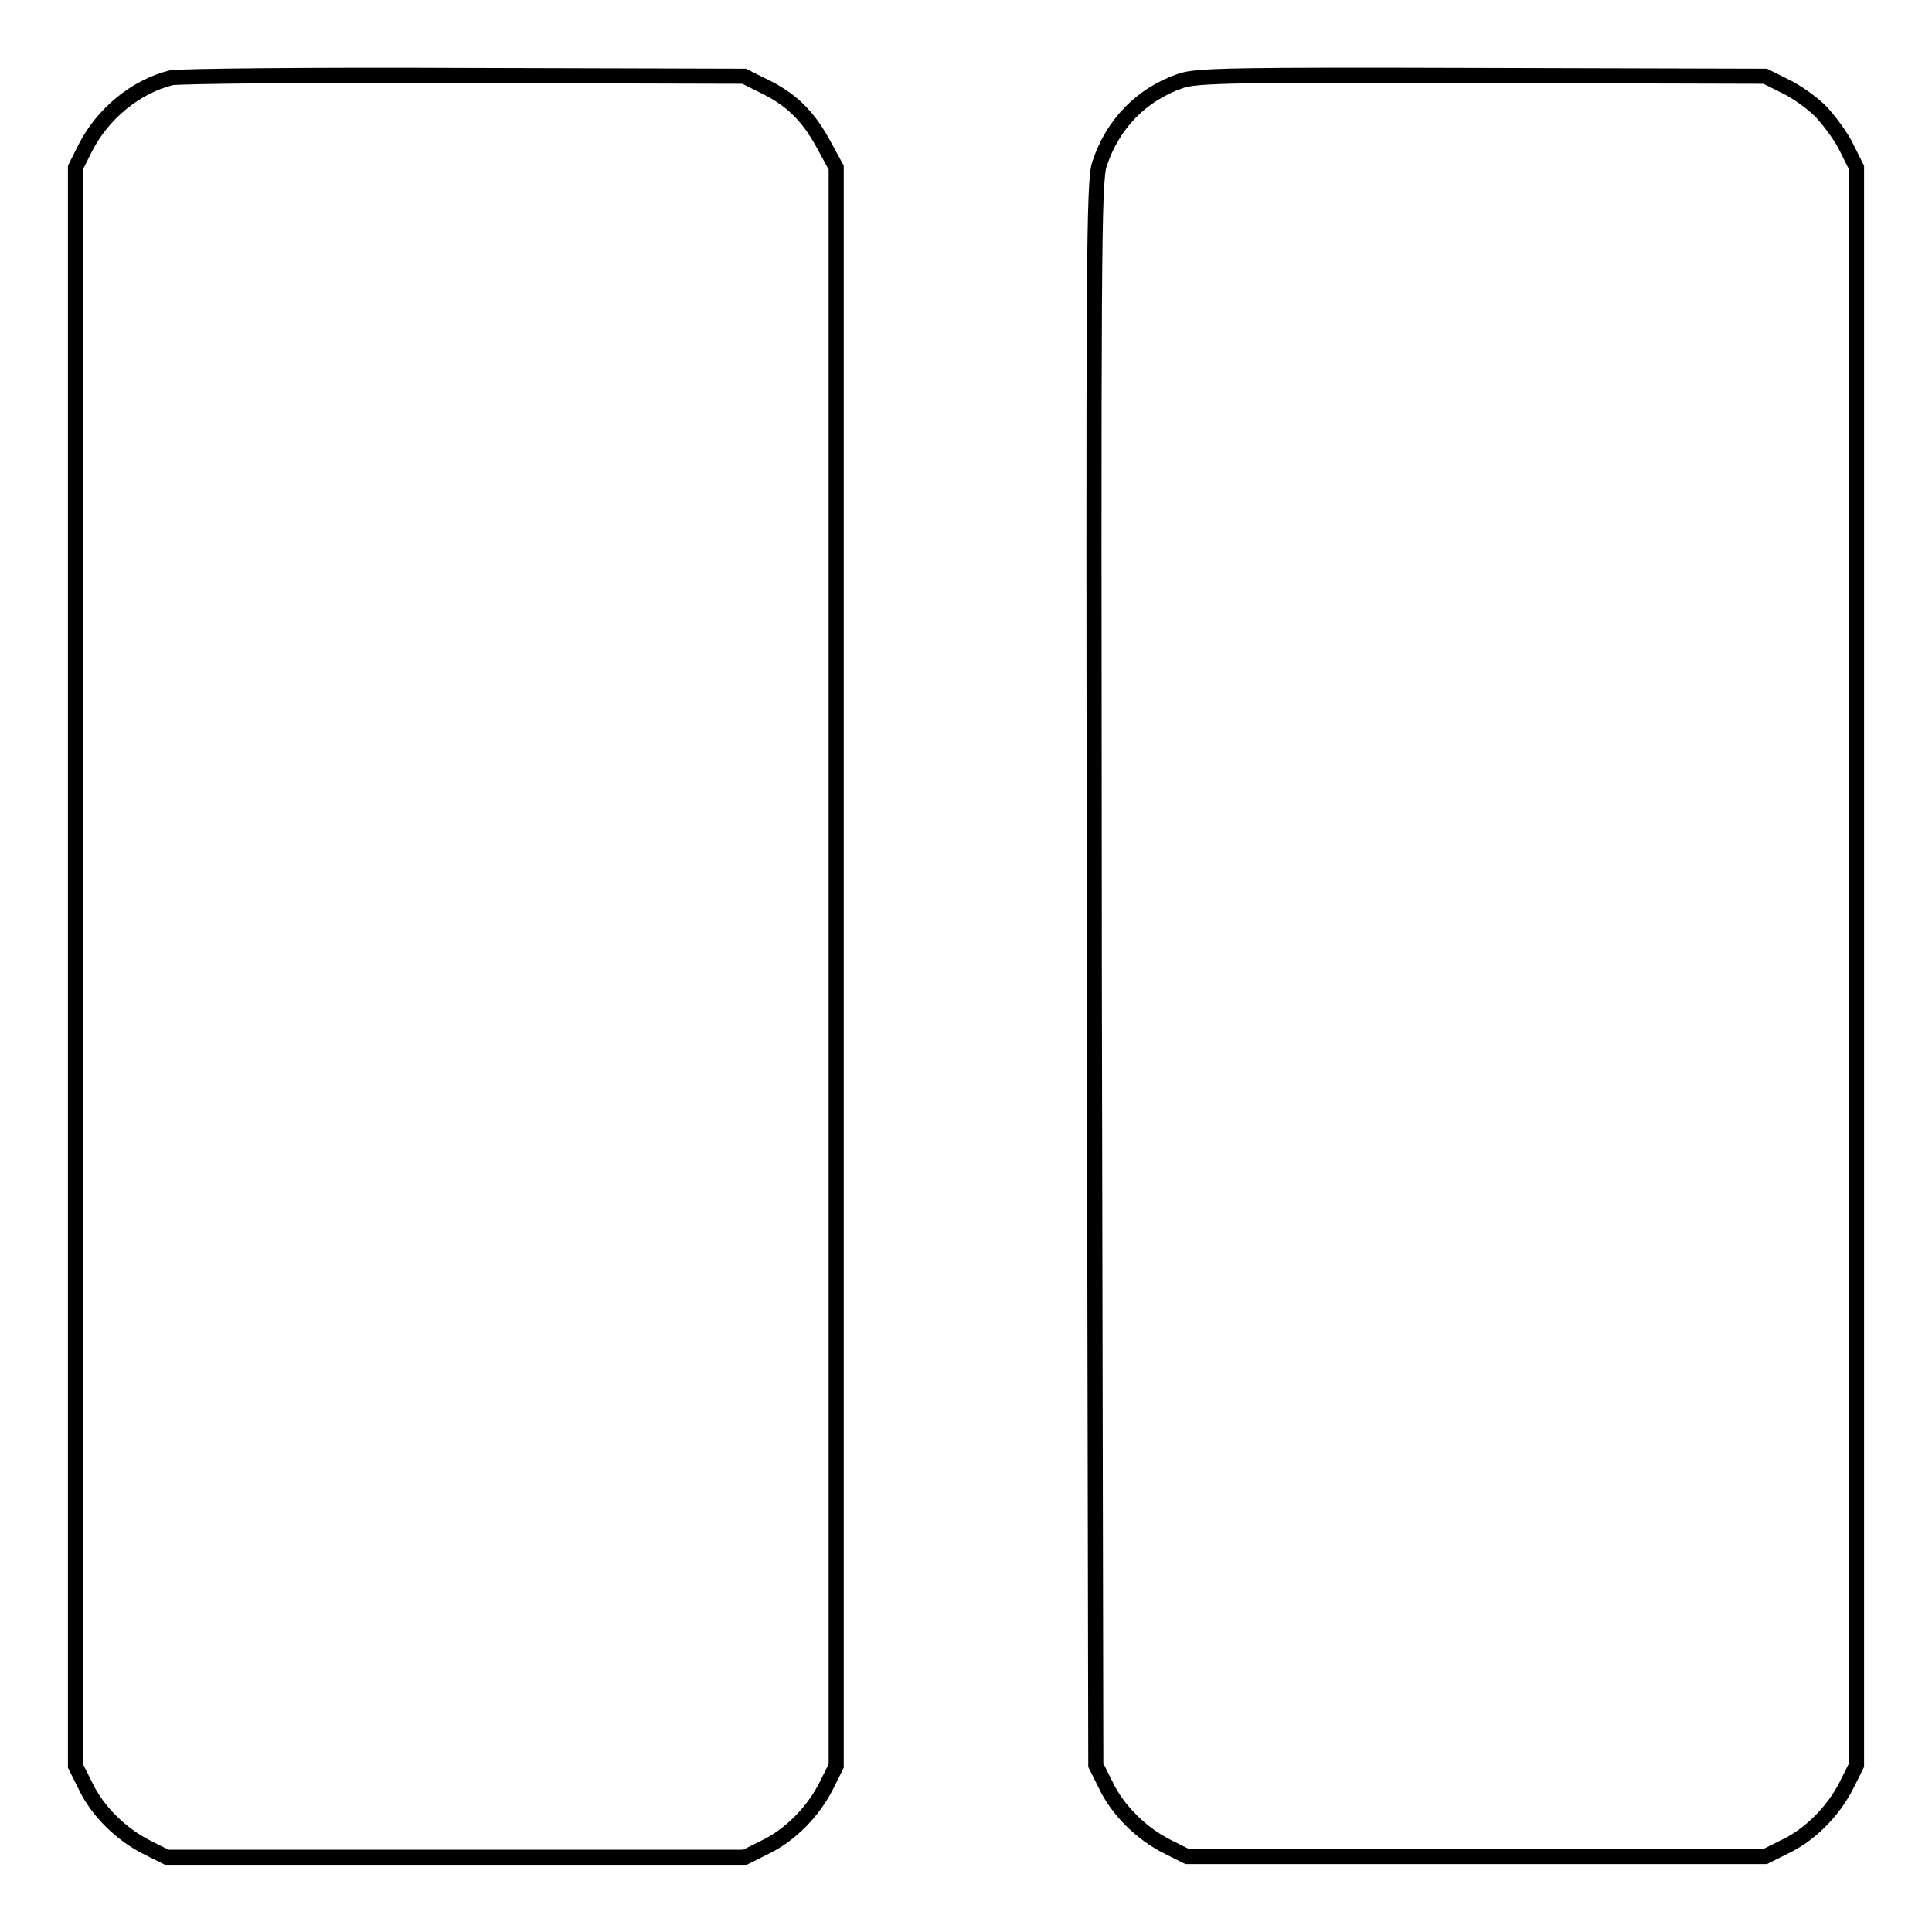 <?xml version="1.0" encoding="utf-8"?>
<!-- Svg Vector Icons : http://www.onlinewebfonts.com/icon -->
<!DOCTYPE svg PUBLIC "-//W3C//DTD SVG 1.1//EN" "http://www.w3.org/Graphics/SVG/1.1/DTD/svg11.dtd">
<svg version="1.1" xmlns="http://www.w3.org/2000/svg" xmlns:xlink="http://www.w3.org/1999/xlink" x="0px" y="0px" viewBox="0 0 256 256" enable-background="new 0 0 256 256" xml:space="preserve">
<g><g><g><path stroke-width="2" fill-opacity="0" stroke="#000000"  d="M22.7,10.3c-4.8,1.2-9.1,4.8-11.4,9.3L10,22.2v105.9v105.9l1.3,2.6c1.6,3.4,4.8,6.5,8.2,8.2l2.6,1.3h38.3h38.3l2.6-1.3c3.4-1.6,6.5-4.8,8.2-8.2l1.3-2.6V128.1V22.2l-1.8-3.3c-2-3.6-4.2-5.8-8-7.6l-2.4-1.2L61.5,10C41,9.9,23.6,10.1,22.7,10.3z"/><path stroke-width="2" fill-opacity="0" stroke="#000000"  d="M156.5,10.7c-5.3,1.8-9.1,5.8-10.8,11c-0.8,2.3-0.8,12.4-0.7,107.4l0.2,104.8l1.3,2.6c1.6,3.4,4.8,6.5,8.2,8.2l2.6,1.3h38.3h38.3l2.6-1.3c3.4-1.6,6.5-4.8,8.2-8.2l1.3-2.6V128.1V22.2l-1.3-2.6c-0.7-1.5-2.3-3.6-3.4-4.8c-1.2-1.2-3.3-2.7-4.8-3.4l-2.6-1.3L196.4,10C163.3,9.9,158.6,10,156.5,10.7z"/></g></g></g>
</svg>